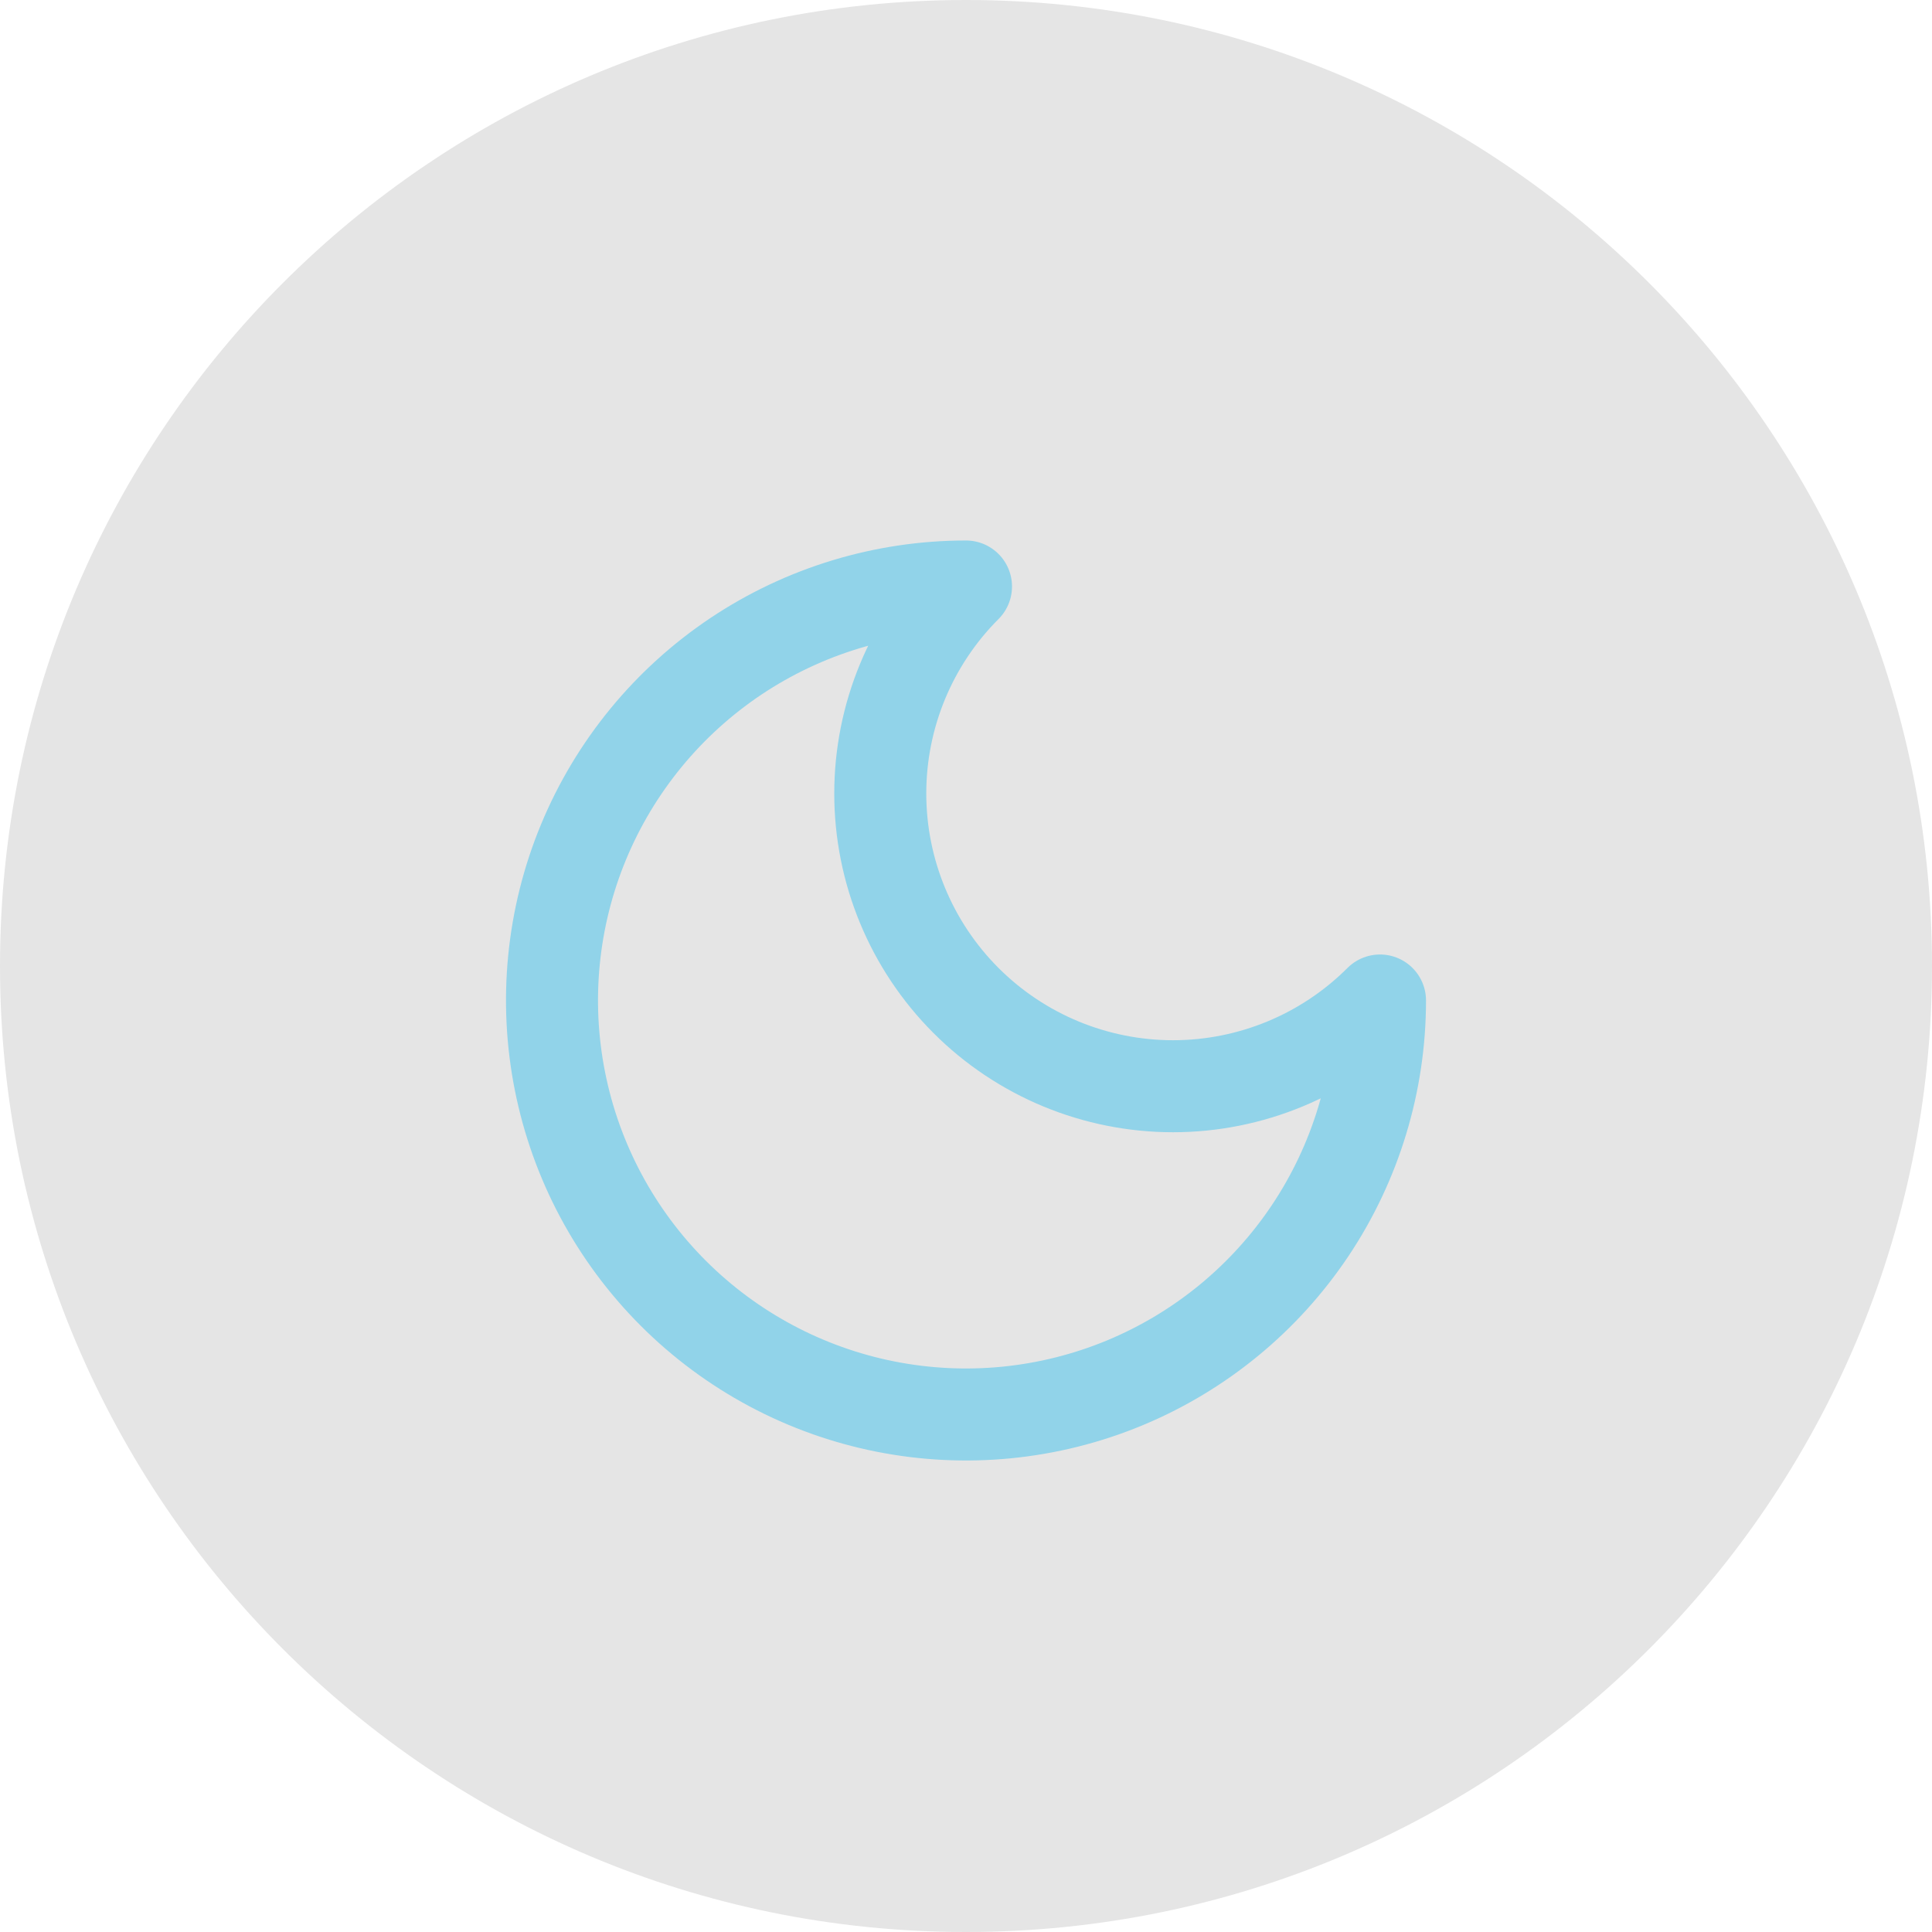 <svg width="56" height="56" viewBox="0 0 56 56" fill="none" xmlns="http://www.w3.org/2000/svg">
<path d="M0 28C0 12.536 12.536 0 28 0C43.464 0 56 12.536 56 28C56 43.464 43.464 56 28 56C12.536 56 0 43.464 0 28Z" fill="#E5E5E5"/>
<path d="M28 17C26.409 18.591 25.515 20.75 25.515 23C25.515 25.25 26.409 27.409 28 29C29.591 30.591 31.75 31.485 34 31.485C36.25 31.485 38.409 30.591 40 29C40 31.373 39.296 33.694 37.978 35.667C36.659 37.64 34.785 39.178 32.592 40.087C30.399 40.995 27.987 41.232 25.659 40.769C23.331 40.306 21.193 39.163 19.515 37.485C17.837 35.807 16.694 33.669 16.231 31.341C15.768 29.013 16.005 26.601 16.913 24.408C17.822 22.215 19.36 20.341 21.333 19.022C23.307 17.704 25.627 17 28 17Z" stroke="#91D3E9" stroke-width="2.667" stroke-linecap="round" stroke-linejoin="round"/>
</svg>
